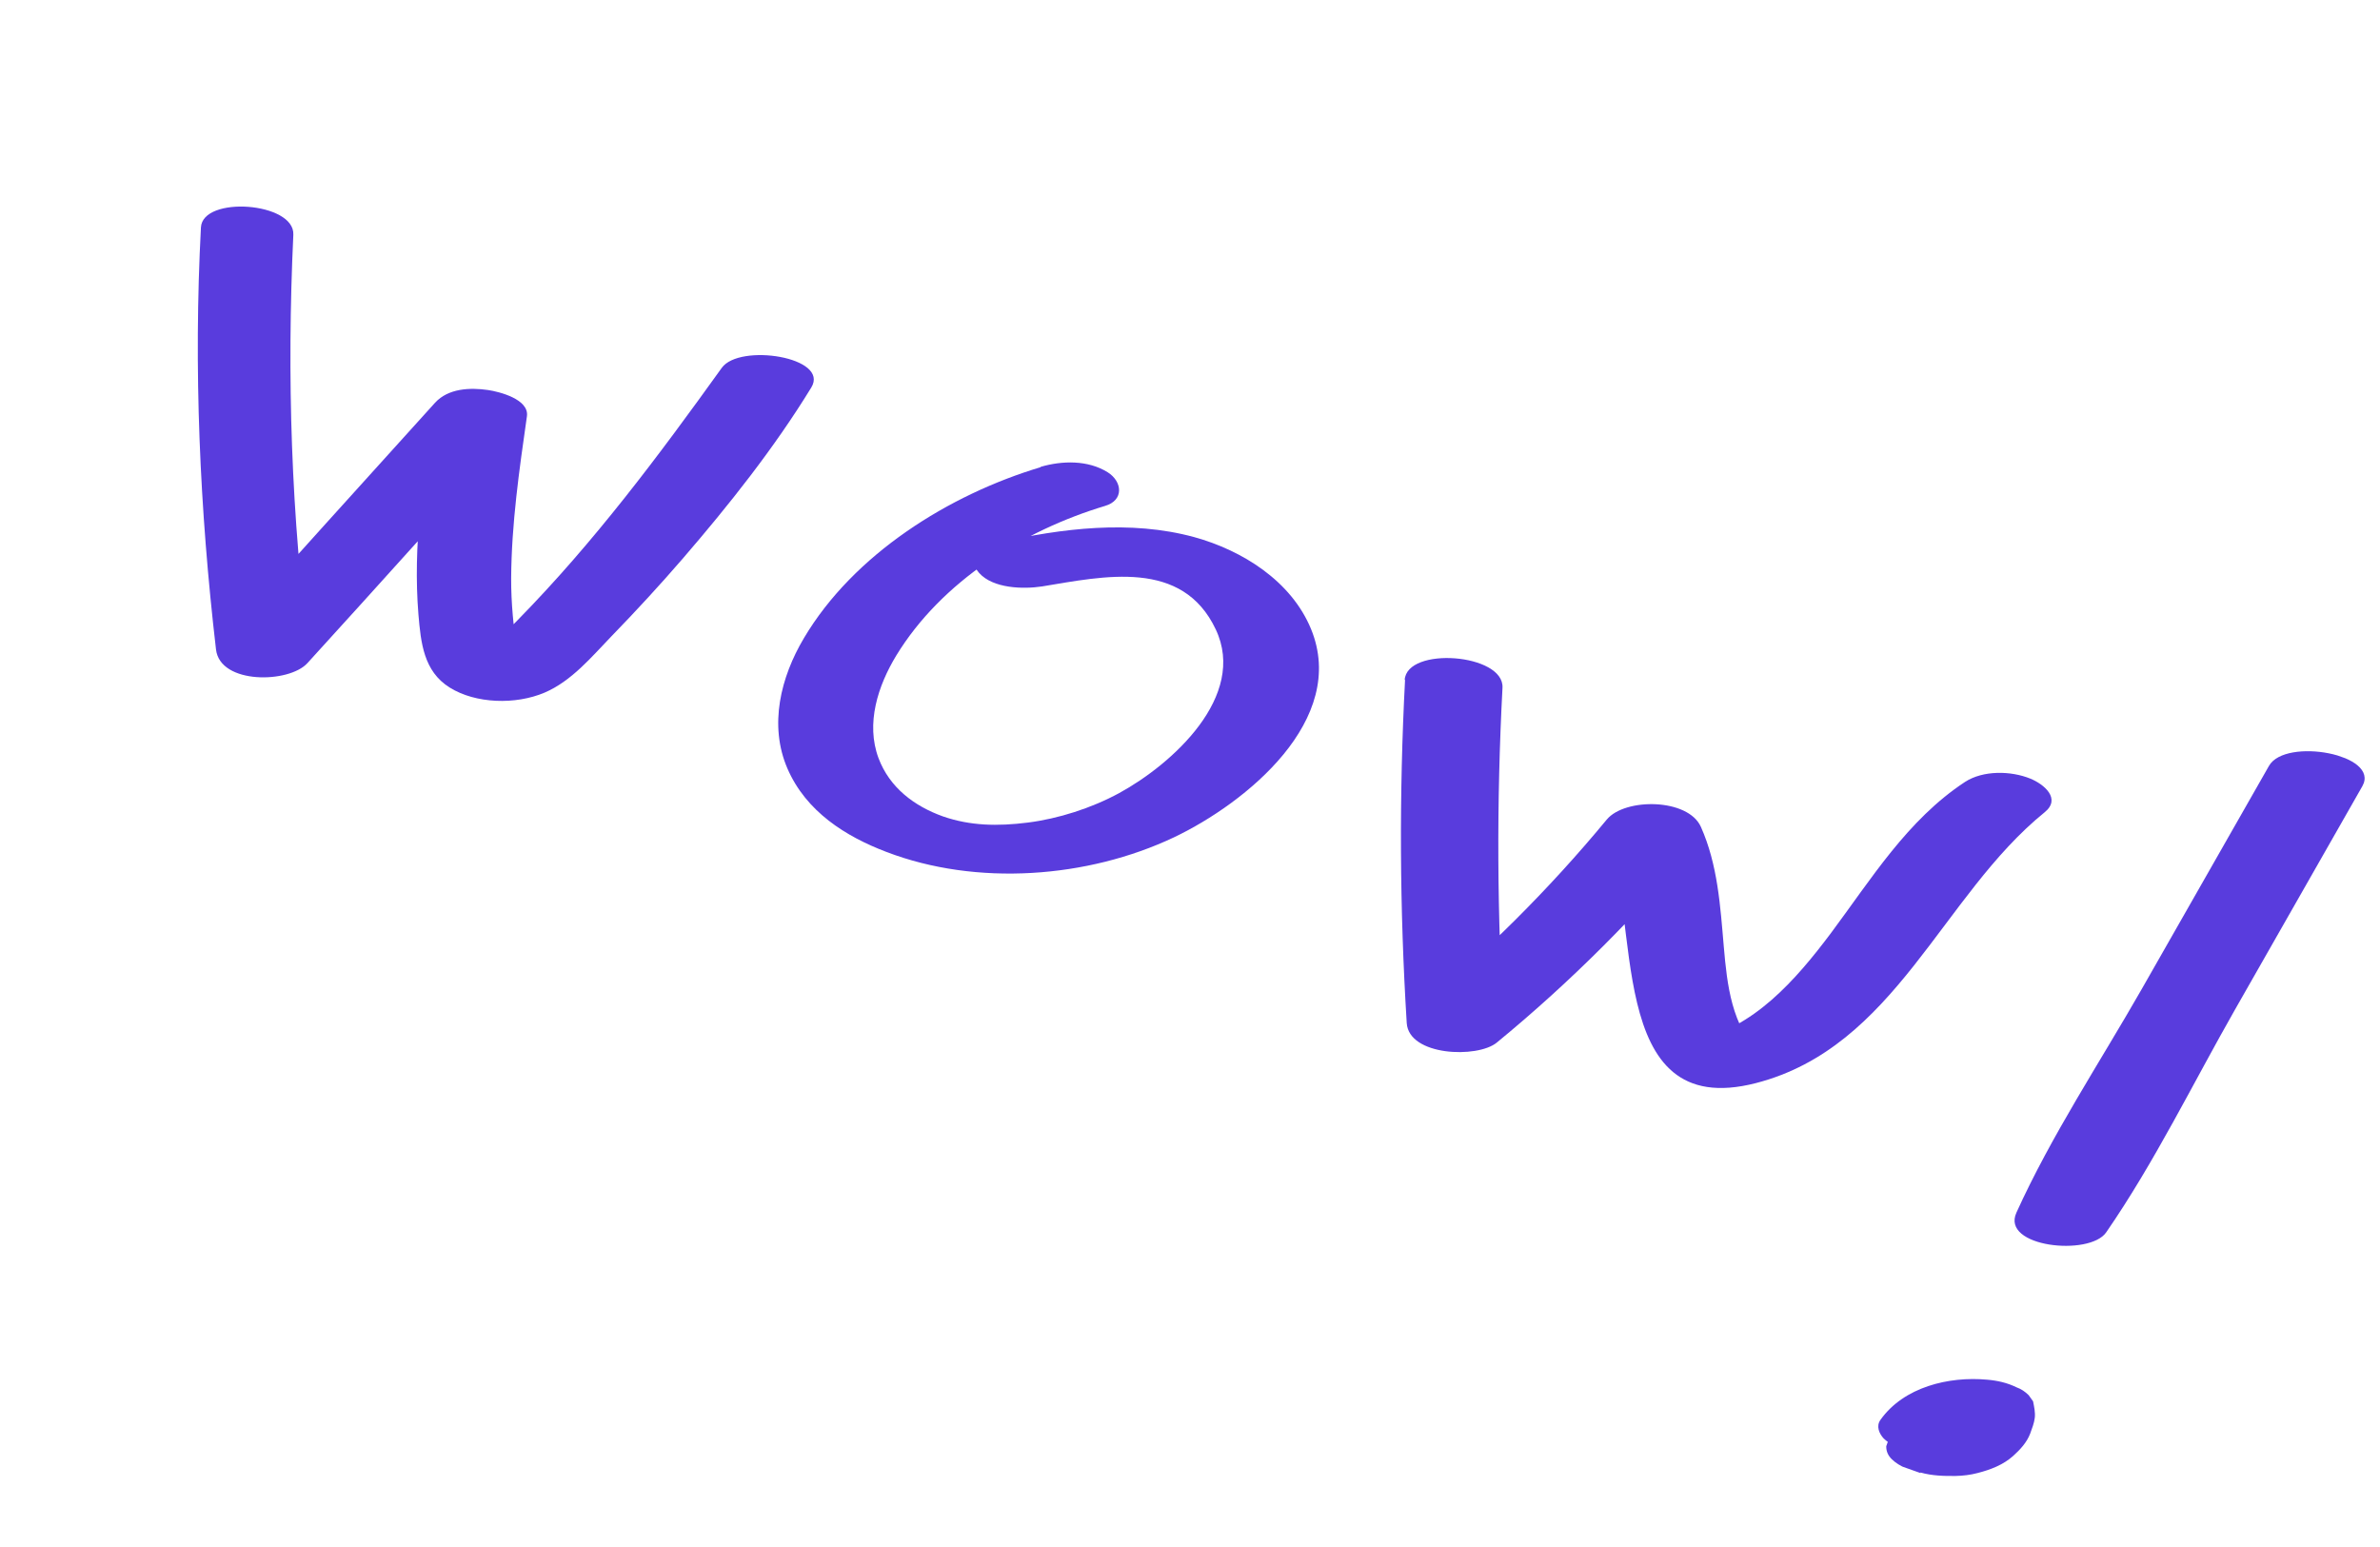<?xml version="1.0" encoding="UTF-8"?> <svg xmlns="http://www.w3.org/2000/svg" width="80" height="52" viewBox="0 0 80 52" fill="none"> <g clip-path="url(#clip0_801_5186)"> <path d="M6.754 7.644C6.504 12.39 6.711 17.118 7.261 21.834C7.403 23.014 9.72 22.97 10.335 22.288C12.782 19.605 15.204 16.897 17.639 14.202L14.55 13.742C14.222 16.03 13.875 18.345 14.065 20.656C14.146 21.602 14.238 22.561 15.113 23.109C15.989 23.658 17.334 23.694 18.304 23.282C19.216 22.892 19.887 22.077 20.559 21.381C21.375 20.541 22.177 19.67 22.941 18.786C24.5 16.978 26.018 15.07 27.27 13.026C27.898 12 24.855 11.531 24.261 12.365C22.127 15.337 19.975 18.218 17.405 20.839C17.111 21.142 16.811 21.461 16.484 21.735C16.114 22.037 15.965 21.908 16.852 22.087C17.956 22.301 17.442 22.339 17.384 21.928C17.264 21.095 17.178 20.283 17.182 19.435C17.193 17.612 17.453 15.801 17.711 13.998C17.799 13.418 16.776 13.165 16.405 13.11C15.799 13.022 15.067 13.051 14.622 13.539C12.188 16.234 9.748 18.919 7.334 21.63L10.408 22.084C9.783 17.385 9.638 12.627 9.86 7.889C9.909 6.794 6.813 6.569 6.754 7.644Z" fill="#593CDD"></path> <path d="M34.981 15.703C31.903 16.624 28.695 18.628 27.022 21.45C26.242 22.761 25.839 24.377 26.468 25.832C27.098 27.287 28.433 28.118 29.795 28.636C32.823 29.796 36.554 29.523 39.464 28.144C41.886 26.99 45.325 24.193 44.066 21.138C43.399 19.525 41.758 18.5 40.142 18.054C37.989 17.468 35.696 17.758 33.555 18.238C33.064 18.353 32.444 18.736 32.912 19.259C33.38 19.782 34.39 19.809 35.027 19.712C37.12 19.368 39.741 18.778 40.866 21.157C41.928 23.403 39.403 25.684 37.622 26.657C36.686 27.166 35.575 27.519 34.553 27.649C33.53 27.779 32.612 27.758 31.704 27.445C30.732 27.099 29.901 26.473 29.53 25.483C29.095 24.318 29.512 23.047 30.127 22.034C31.649 19.541 34.396 17.832 37.143 17.006C37.787 16.819 37.731 16.187 37.231 15.873C36.563 15.458 35.697 15.482 34.977 15.693L34.981 15.703Z" fill="#593CDD"></path> <path d="M47.229 22.847C47.027 26.692 47.046 30.538 47.285 34.386C47.356 35.499 49.663 35.579 50.312 35.045C52.804 32.999 55.087 30.709 57.14 28.226L53.976 27.978C55.198 30.731 53.884 37.732 59.025 36.406C63.719 35.192 65.258 30.115 68.728 27.303C69.289 26.848 68.713 26.363 68.246 26.172C67.594 25.906 66.657 25.888 66.05 26.284C64.111 27.558 62.89 29.563 61.531 31.382C60.371 32.925 58.932 34.588 56.945 34.97L59.17 35.446C58.205 34.483 58.054 33.113 57.943 31.825C57.825 30.457 57.741 29.068 57.174 27.796C56.745 26.828 54.619 26.813 54.009 27.548C52.06 29.906 49.894 32.059 47.532 33.999L50.56 34.657C50.318 30.817 50.3 26.97 50.504 23.118C50.565 21.967 47.282 21.718 47.216 22.859L47.229 22.847Z" fill="#593CDD"></path> <path d="M76.271 25.739L71.993 33.243C70.581 35.715 68.953 38.17 67.779 40.76C67.247 41.922 70.236 42.236 70.796 41.424C72.421 39.07 73.711 36.419 75.129 33.931L79.406 26.428C80.017 25.354 76.824 24.78 76.271 25.739Z" fill="#593CDD"></path> <path d="M64.55 49.495C64.936 49.606 65.348 49.617 65.74 49.612C65.989 49.606 66.237 49.576 66.471 49.514C66.901 49.404 67.332 49.242 67.67 48.938C67.907 48.724 68.126 48.488 68.241 48.189C68.303 48.015 68.375 47.837 68.396 47.658C68.417 47.478 68.375 47.285 68.338 47.102L68.191 46.897C68.071 46.778 67.941 46.689 67.783 46.633C67.472 46.48 67.142 46.405 66.796 46.376C65.505 46.257 63.992 46.621 63.208 47.727C63.057 47.937 63.164 48.187 63.317 48.352C63.432 48.461 63.562 48.549 63.71 48.61C63.872 48.702 64.053 48.767 64.238 48.798C64.633 48.879 65.071 48.915 65.462 48.816L65.793 48.721C65.969 48.657 66.115 48.556 66.23 48.401C66.271 48.356 66.312 48.311 66.354 48.266L66.181 48.443C66.354 48.266 66.559 48.118 66.779 48.001L66.516 48.145C66.654 48.067 66.802 48.009 66.952 47.969L66.611 48.069C66.733 48.036 66.855 48.003 66.987 47.99L66.586 48.043C66.693 48.03 66.796 48.024 66.908 48.021L66.468 48.018C66.536 48.017 66.602 48.023 66.675 48.032L65.094 47.08C65.13 47.288 65.109 47.493 65.039 47.689L65.117 47.47C65.047 47.666 64.932 47.846 64.787 47.991L64.971 47.809C64.865 47.916 64.739 48.007 64.608 48.088L64.882 47.939C64.798 47.986 64.708 48.022 64.622 48.051L64.973 47.946C64.907 47.965 64.833 47.981 64.762 47.99L65.163 47.937C65.11 47.944 65.056 47.95 64.998 47.947L65.446 47.953C65.396 47.952 65.355 47.946 65.305 47.945L65.749 48.009C65.693 47.998 65.638 47.987 65.582 47.976C65.363 47.923 65.141 47.904 64.918 47.91C64.711 47.895 64.5 47.914 64.289 47.958C64.112 47.98 63.954 48.043 63.803 48.134C63.672 48.189 63.564 48.279 63.481 48.393L63.403 48.612C63.4 48.789 63.468 48.932 63.595 49.054C63.861 49.31 64.213 49.418 64.56 49.516L64.55 49.495Z" fill="#593CDD"></path> </g> <defs> <clipPath id="clip0_801_5186"> <rect width="74.783" height="27.42" fill="white" transform="translate(9.175 0.754) rotate(19.548)"></rect> </clipPath> </defs> </svg> 